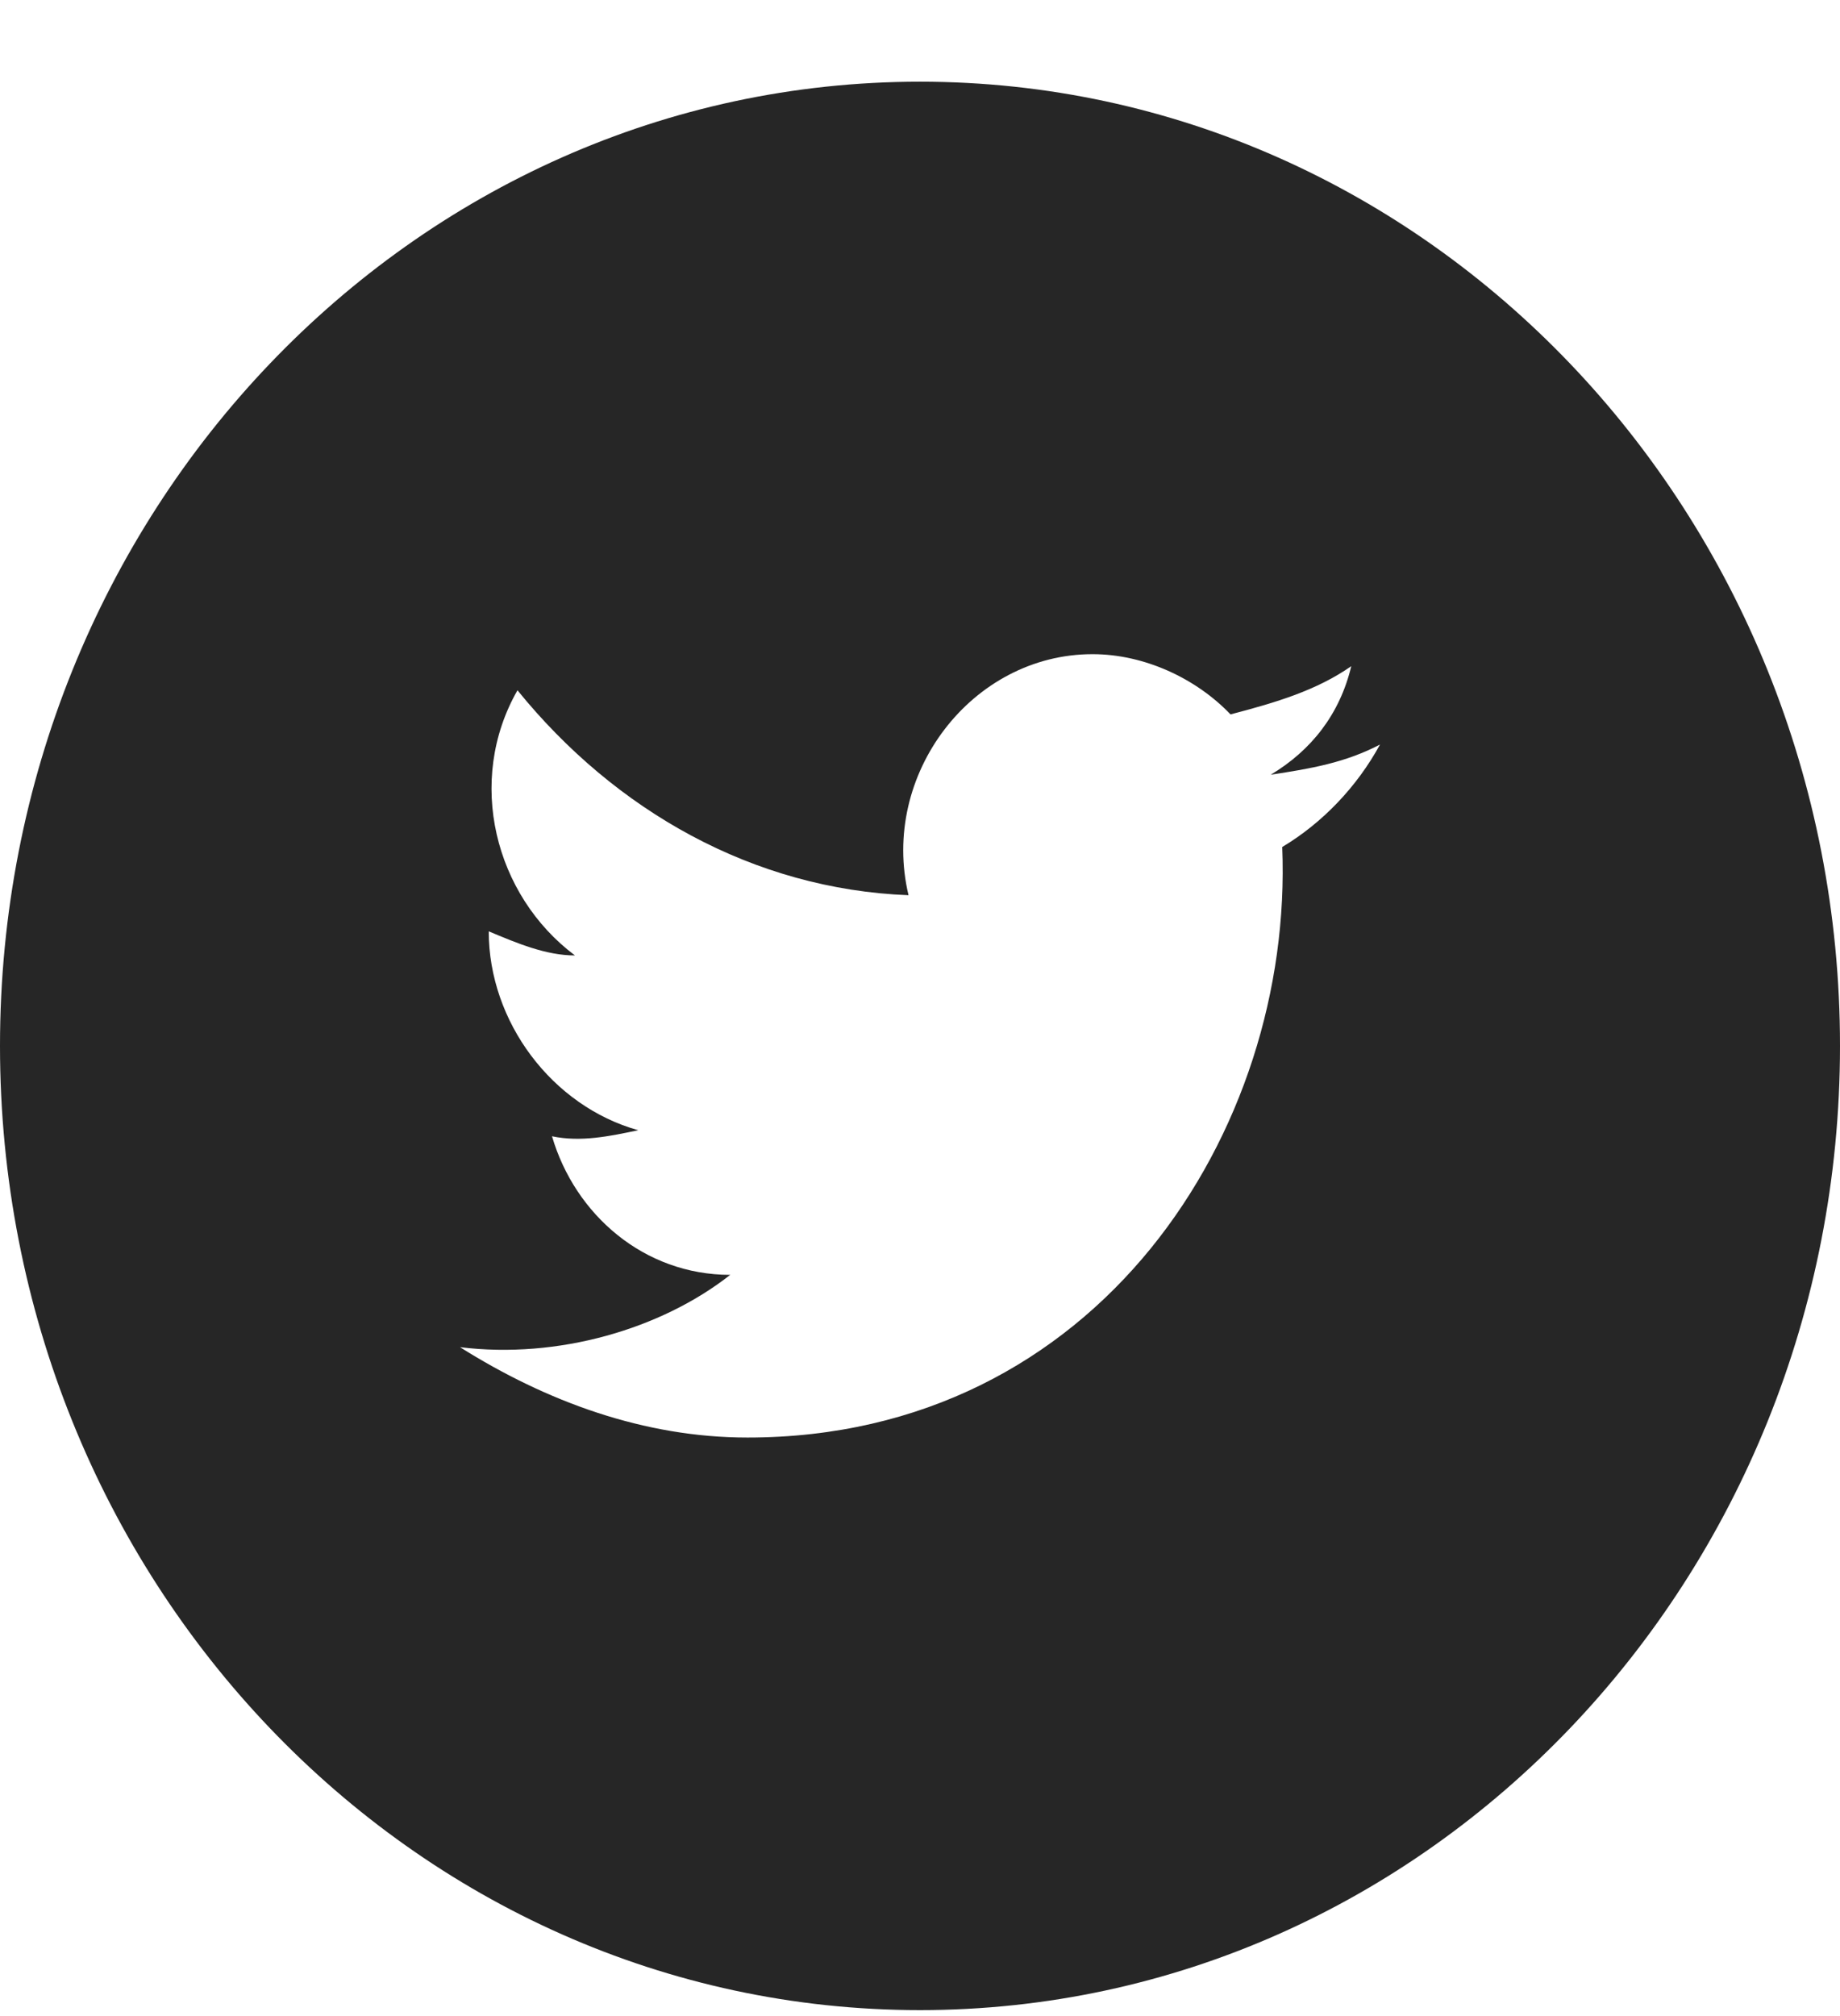 <svg width="21" height="23" viewBox="0 0 21 23" fill="none" xmlns="http://www.w3.org/2000/svg">
<path fill-rule="evenodd" clip-rule="evenodd" d="M0 11.932C0 5.857 4.701 0.932 10.5 0.932C16.299 0.932 21 5.857 21 11.932C21 18.007 16.299 22.932 10.5 22.932C4.701 22.932 0 18.007 0 11.932ZM14.503 8.838C14.963 8.769 15.356 8.7 15.75 8.494C15.488 8.975 15.094 9.388 14.634 9.663C14.766 12.894 12.534 16.4 8.531 16.4C7.35 16.4 6.234 15.988 5.25 15.369C6.366 15.507 7.547 15.163 8.334 14.544C7.35 14.544 6.562 13.857 6.3 12.963C6.628 13.032 6.956 12.963 7.284 12.894C6.3 12.619 5.578 11.657 5.578 10.625C5.906 10.763 6.234 10.9 6.562 10.9C5.644 10.213 5.316 8.907 5.906 7.875C7.022 9.25 8.597 10.144 10.369 10.213C10.041 8.838 11.091 7.463 12.469 7.463C13.059 7.463 13.65 7.738 14.044 8.15C14.569 8.013 15.028 7.875 15.422 7.6C15.291 8.15 14.963 8.563 14.503 8.838Z" fill="#262626"/>
</svg>
